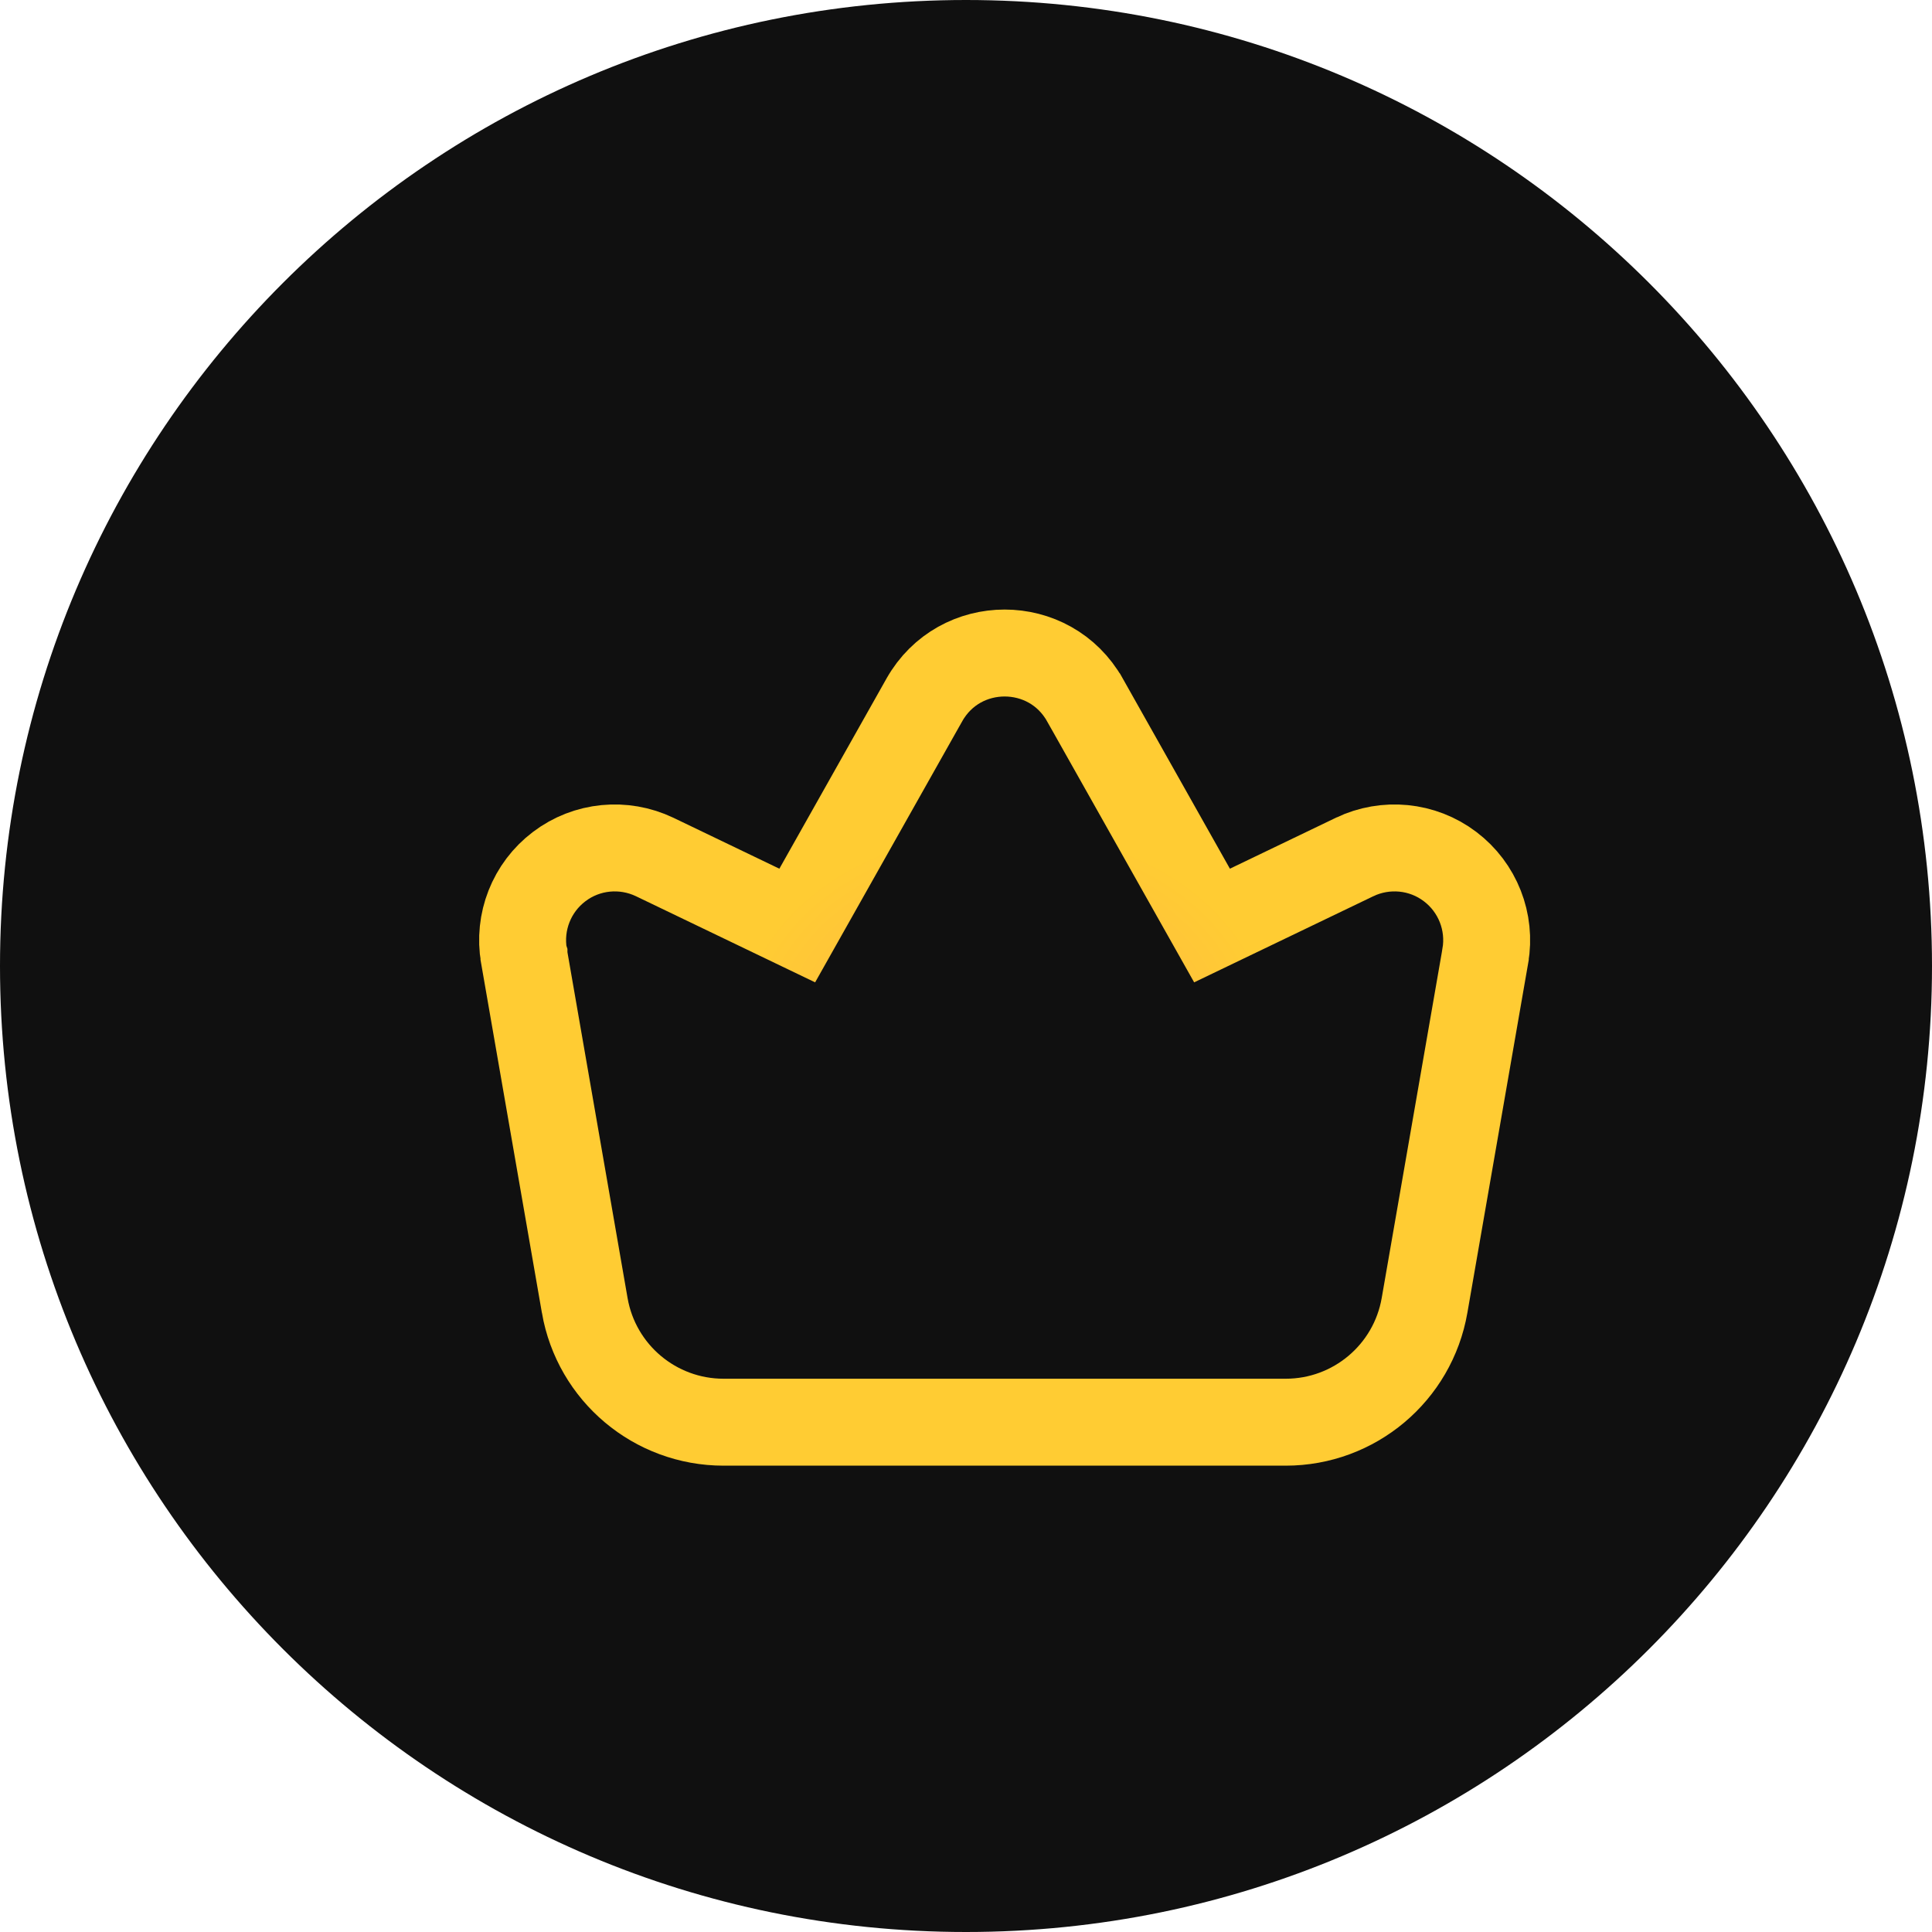 <svg width="2000" height="2000" viewBox="0 0 2000 2000" fill="none" xmlns="http://www.w3.org/2000/svg">
    <path d="M2000 1000C2000 447.715 1552.28 0 1000 0C447.715 0 0 447.715 0 1000C0 1552.28 447.715 2000 1000 2000C1552.28 2000 2000 1552.28 2000 1000Z" fill="url(#paint0_radial)"/>
    <g filter="url(#filter0_dd)">
        <path d="M502.407 915.557L502.409 915.567L502.41 915.576L565.312 1277.35C565.313 1277.36 565.315 1277.36 565.316 1277.37C577.444 1347.29 638.153 1398.25 709.029 1398.25H1290.97C1361.87 1398.25 1422.58 1347.26 1434.69 1277.29L1497.59 915.577V915.567V915.557C1503.69 880.412 1489.71 844.731 1461.18 823.135C1432.5 801.33 1394.26 797.878 1362.32 813.135L1362.28 813.158L1362.23 813.182L1214.69 884.101L1083.16 650.625C1083.15 650.617 1083.15 650.609 1083.14 650.602C1046.66 585.799 953.335 585.799 916.856 650.602C916.851 650.609 916.847 650.617 916.842 650.625L785.308 884.101L637.773 813.182L637.701 813.147L637.629 813.113C605.682 797.895 567.509 801.32 538.815 823.137C510.294 844.733 496.312 880.413 502.407 915.557Z" stroke="url(#paint1_angular)" stroke-width="90"/>
    </g>
    <defs>
        <filter id="filter0_dd" x="425.998" y="557" width="1228" height="1026.25" filterUnits="userSpaceOnUse" color-interpolation-filters="sRGB">
            <feFlood flood-opacity="0" result="BackgroundImageFix"/>
            <feColorMatrix in="SourceAlpha" type="matrix" values="0 0 0 0 0 0 0 0 0 0 0 0 0 0 0 0 0 0 127 0"/>
            <feOffset dx="40" dy="70"/>
            <feGaussianBlur stdDeviation="35"/>
            <feColorMatrix type="matrix" values="0 0 0 0 0 0 0 0 0 0 0 0 0 0 0 0 0 0 0.35 0"/>
            <feBlend mode="normal" in2="BackgroundImageFix" result="effect1_dropShadow"/>
            <feColorMatrix in="SourceAlpha" type="matrix" values="0 0 0 0 0 0 0 0 0 0 0 0 0 0 0 0 0 0 127 0"/>
            <feOffset dy="4"/>
            <feGaussianBlur stdDeviation="2"/>
            <feColorMatrix type="matrix" values="0 0 0 0 0 0 0 0 0 0 0 0 0 0 0 0 0 0 0.25 0"/>
            <feBlend mode="normal" in="SourceGraphic" in2="effect2_dropShadow" result="shape"/>
        </filter>
        <radialGradient id="paint0_radial" cx="0" cy="0" r="1" gradientUnits="userSpaceOnUse" gradientTransform="translate(1000 1000) rotate(90) scale(1000)">
            <stop offset="1" stop-color="#101010"/>
        </radialGradient>
        <radialGradient id="paint1_angular" cx="0" cy="0" r="1" gradientUnits="userSpaceOnUse" gradientTransform="translate(1000 1000.13) rotate(90) scale(353.126 454)">
            <stop offset="0" stop-color="#FFB347"/>
            <stop offset="0.615" stop-color="#FFCC33"/>
        </radialGradient>
    </defs>
</svg>
